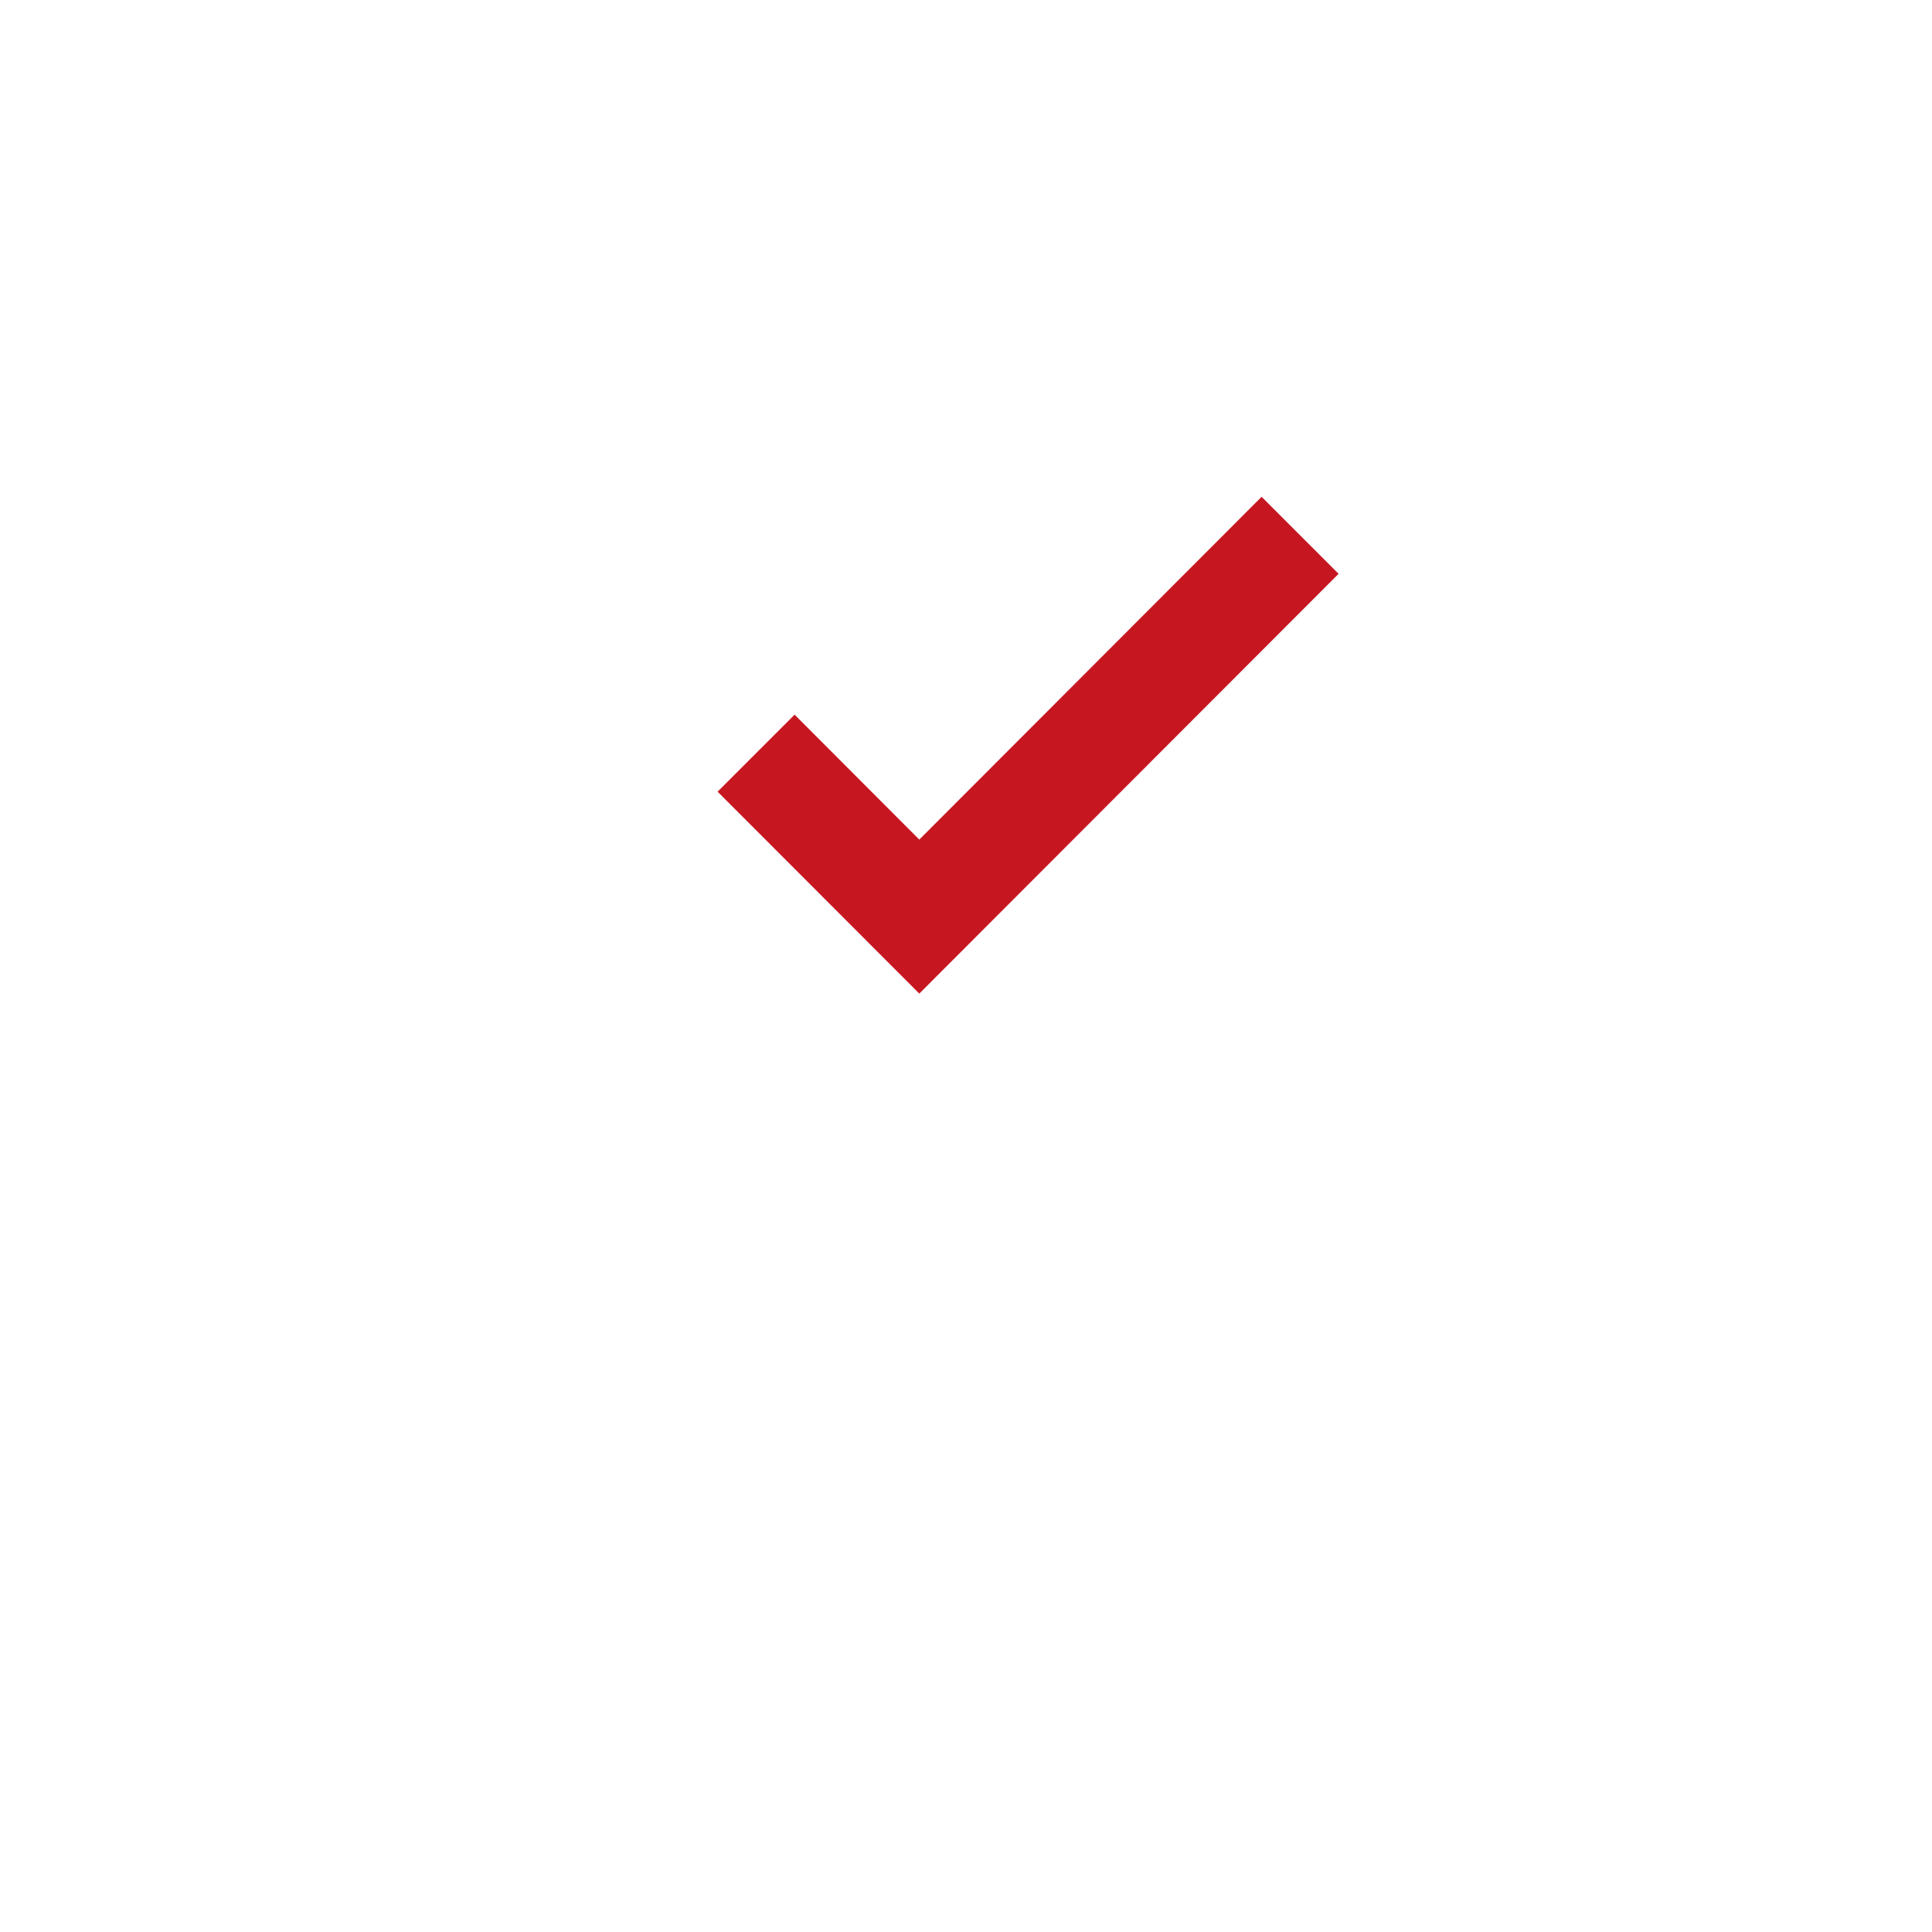 <?xml version="1.0" encoding="UTF-8"?> <svg xmlns="http://www.w3.org/2000/svg" width="35" height="35" viewBox="0 0 35 35" fill="none"> <g filter="url(#filter0_d_242_1694)"> <path d="M27.998 8.829C27.31 7.281 27.956 4.803 26.798 3.706C25.6 2.569 23.141 3.358 21.621 2.773C20.101 2.188 18.803 -0.042 17.15 0.001C15.555 0.041 14.377 2.314 12.829 3.002C11.281 3.69 8.804 3.045 7.707 4.202C6.569 5.4 7.358 7.859 6.774 9.379C6.189 10.899 3.95 12.197 4.001 13.85C4.041 15.445 6.314 16.623 7.002 18.171C7.69 19.719 7.045 22.197 8.202 23.294C9.403 24.431 11.86 23.642 13.38 24.227C14.899 24.812 16.197 27.042 17.85 26.999C19.445 26.959 20.623 24.686 22.171 23.998C23.72 23.31 26.197 23.956 27.294 22.798C28.431 21.6 27.642 19.141 28.227 17.621C28.812 16.101 31.042 14.803 30.999 13.15C30.959 11.563 28.686 10.377 27.998 8.829Z" fill="white"></path> </g> <path d="M16.654 18L13 14.342L14.395 12.947L16.654 15.21L22.855 9L24.25 10.395L16.654 18Z" fill="#C61721"></path> <defs> <filter id="filter0_d_242_1694" x="0" y="0" width="35" height="35" filterUnits="userSpaceOnUse" color-interpolation-filters="sRGB"> <feFlood flood-opacity="0" result="BackgroundImageFix"></feFlood> <feColorMatrix in="SourceAlpha" type="matrix" values="0 0 0 0 0 0 0 0 0 0 0 0 0 0 0 0 0 0 127 0" result="hardAlpha"></feColorMatrix> <feOffset dy="4"></feOffset> <feGaussianBlur stdDeviation="2"></feGaussianBlur> <feComposite in2="hardAlpha" operator="out"></feComposite> <feColorMatrix type="matrix" values="0 0 0 0 0.792 0 0 0 0 0.564 0 0 0 0 0.564 0 0 0 0.25 0"></feColorMatrix> <feBlend mode="normal" in2="BackgroundImageFix" result="effect1_dropShadow_242_1694"></feBlend> <feBlend mode="normal" in="SourceGraphic" in2="effect1_dropShadow_242_1694" result="shape"></feBlend> </filter> </defs> </svg> 
